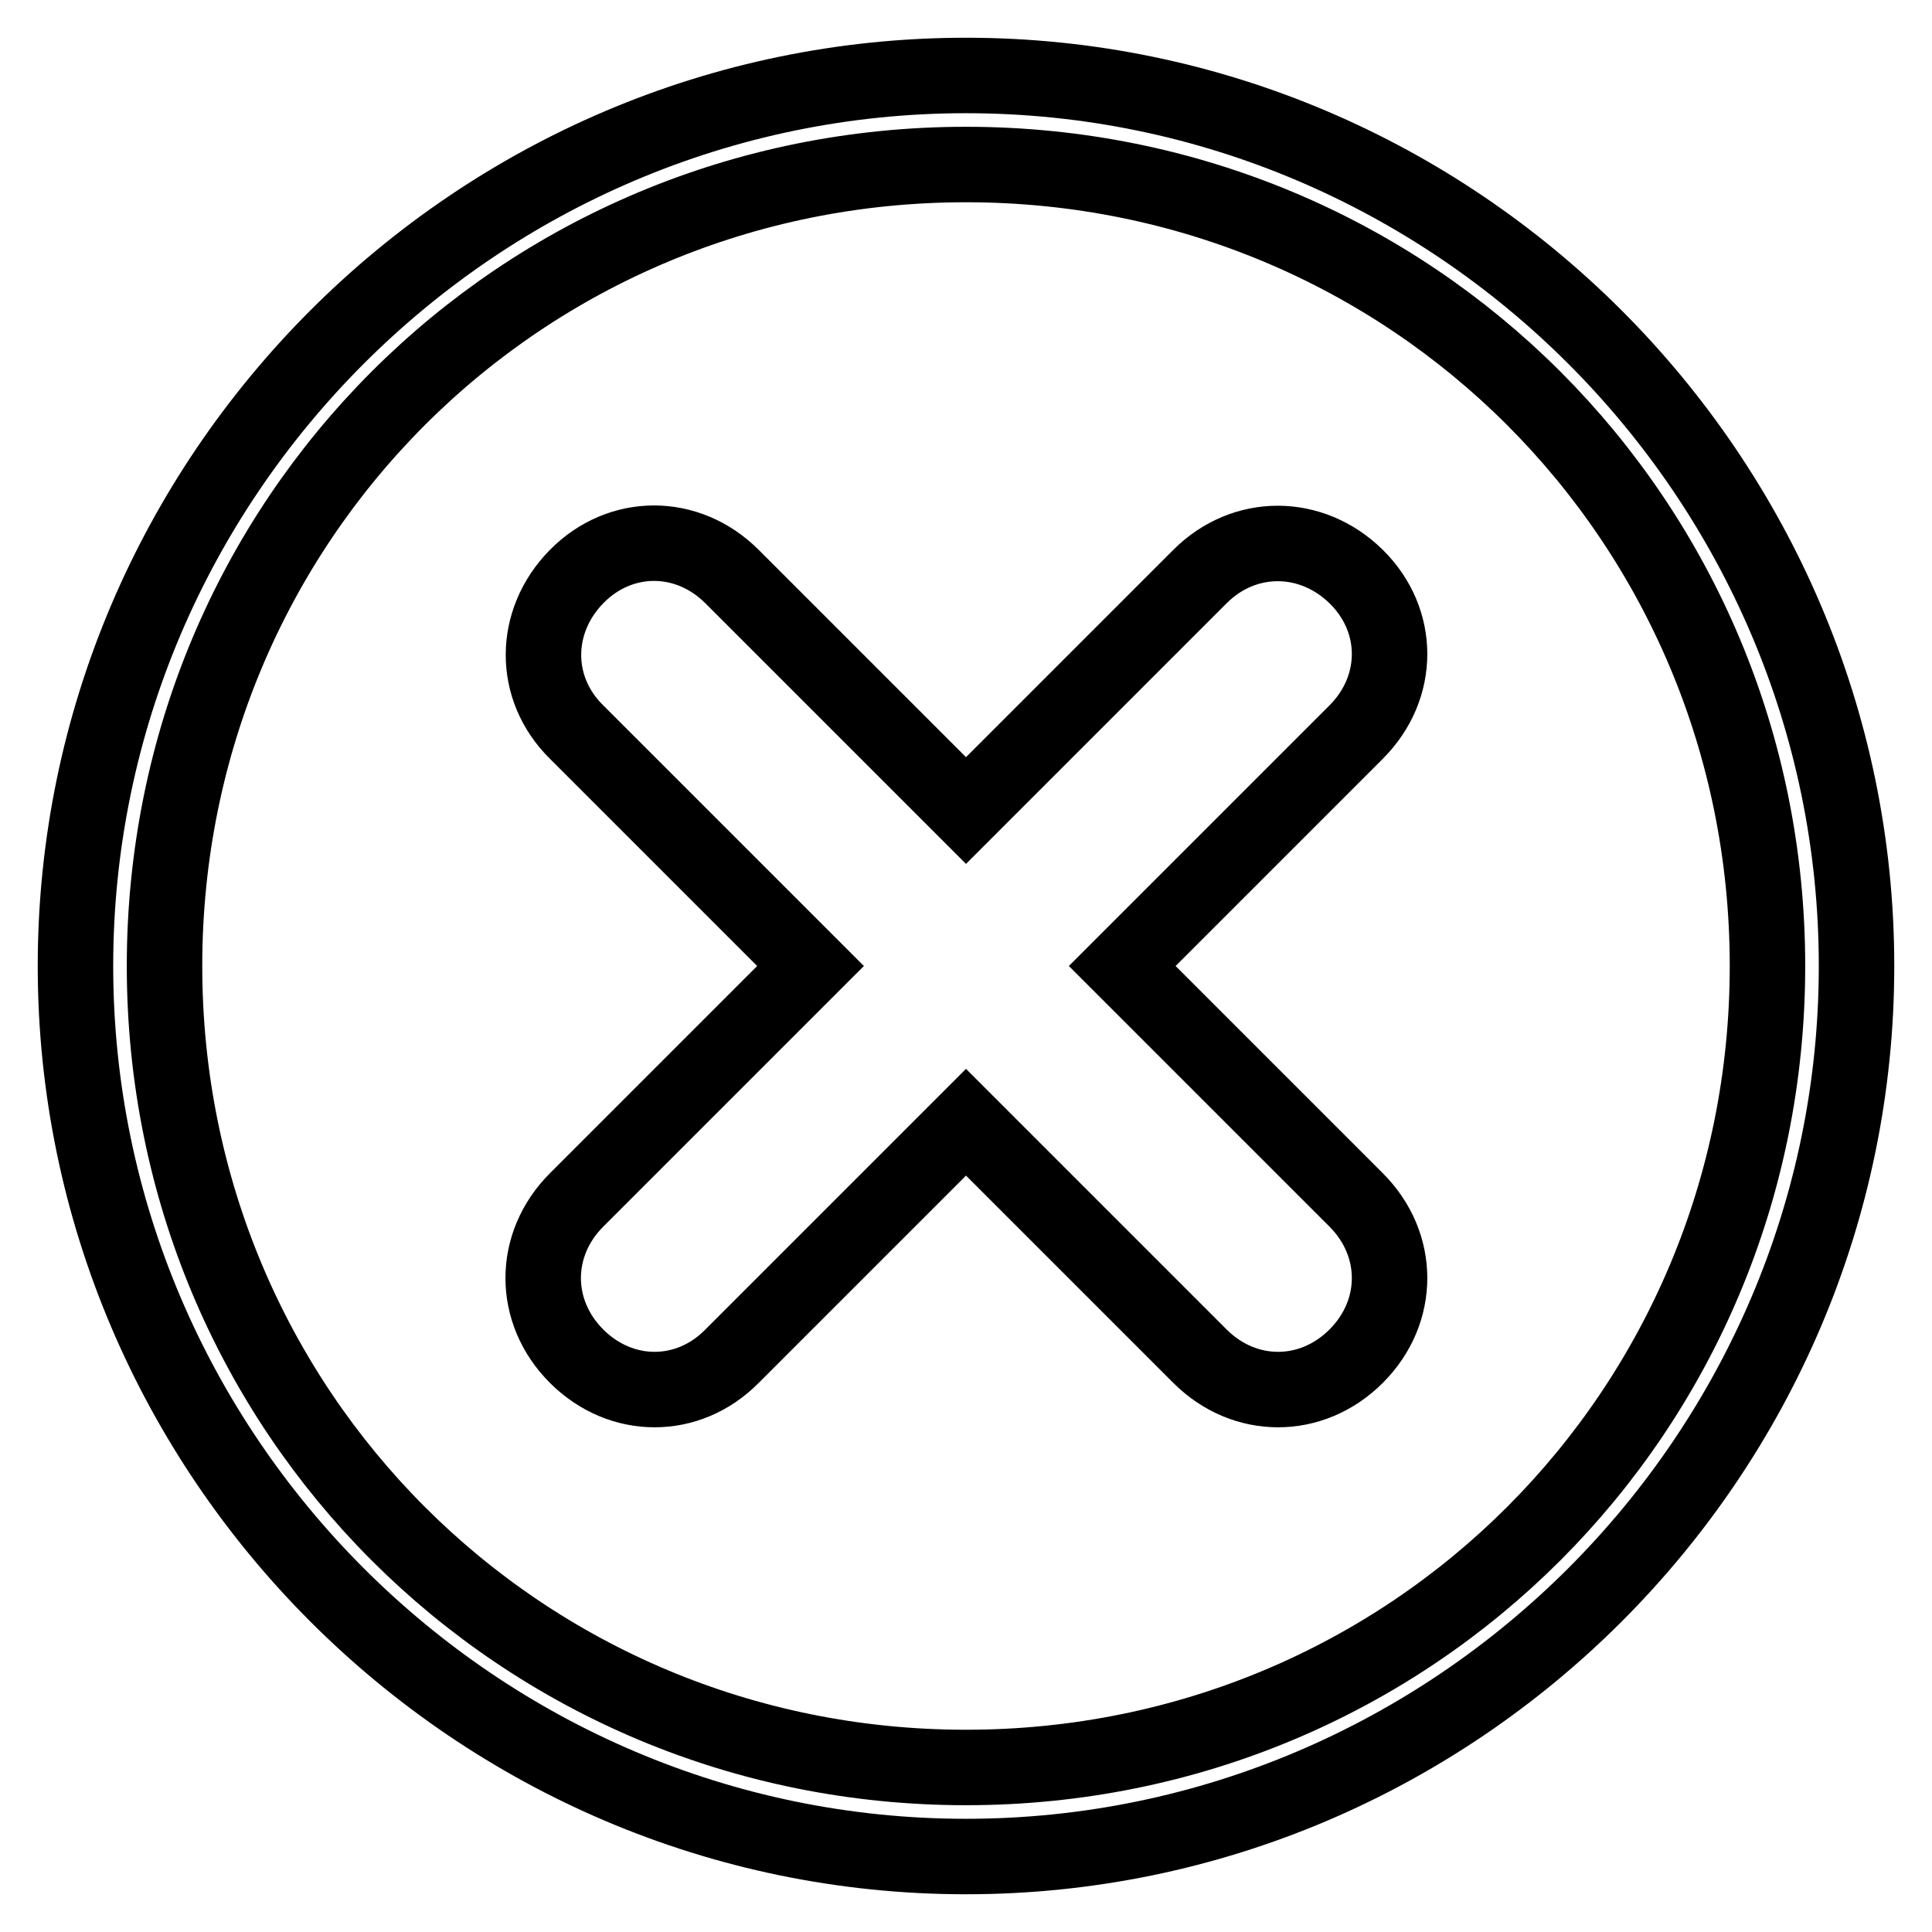<?xml version="1.0" encoding="utf-8"?>
<!-- Svg Vector Icons : http://www.onlinewebfonts.com/icon -->
<!DOCTYPE svg PUBLIC "-//W3C//DTD SVG 1.1//EN" "http://www.w3.org/Graphics/SVG/1.1/DTD/svg11.dtd">
<svg version="1.1" xmlns="http://www.w3.org/2000/svg" xmlns:xlink="http://www.w3.org/1999/xlink" x="0px" y="0px" viewBox="0 0 256 256" enable-background="new 0 0 256 256" xml:space="preserve">
<g> <path stroke-width="10" fill-opacity="0" stroke="#000000"  d="M128,21.8c59,0,106.2,47.2,106.2,106.2S187,234.2,128,234.2S21.8,187,21.8,128S69,21.8,128,21.8 M128,10 C63.1,10,10,63.1,10,128c0,64.9,53.1,118,118,118c64.9,0,118-53.1,118-118C246,63.1,192.9,10,128,10L128,10L128,10z M148.7,128 l31-31c5.9-5.9,5.9-14.8,0-20.6s-14.8-5.9-20.7,0l-31,31l-31-31c-5.9-5.9-14.8-5.9-20.6,0s-5.9,14.8,0,20.6l31,31l-31,31 c-5.9,5.9-5.9,14.8,0,20.7s14.8,5.9,20.6,0l31-31l31,31c5.9,5.9,14.8,5.9,20.7,0s5.9-14.8,0-20.7L148.7,128L148.7,128z"/></g>
</svg>